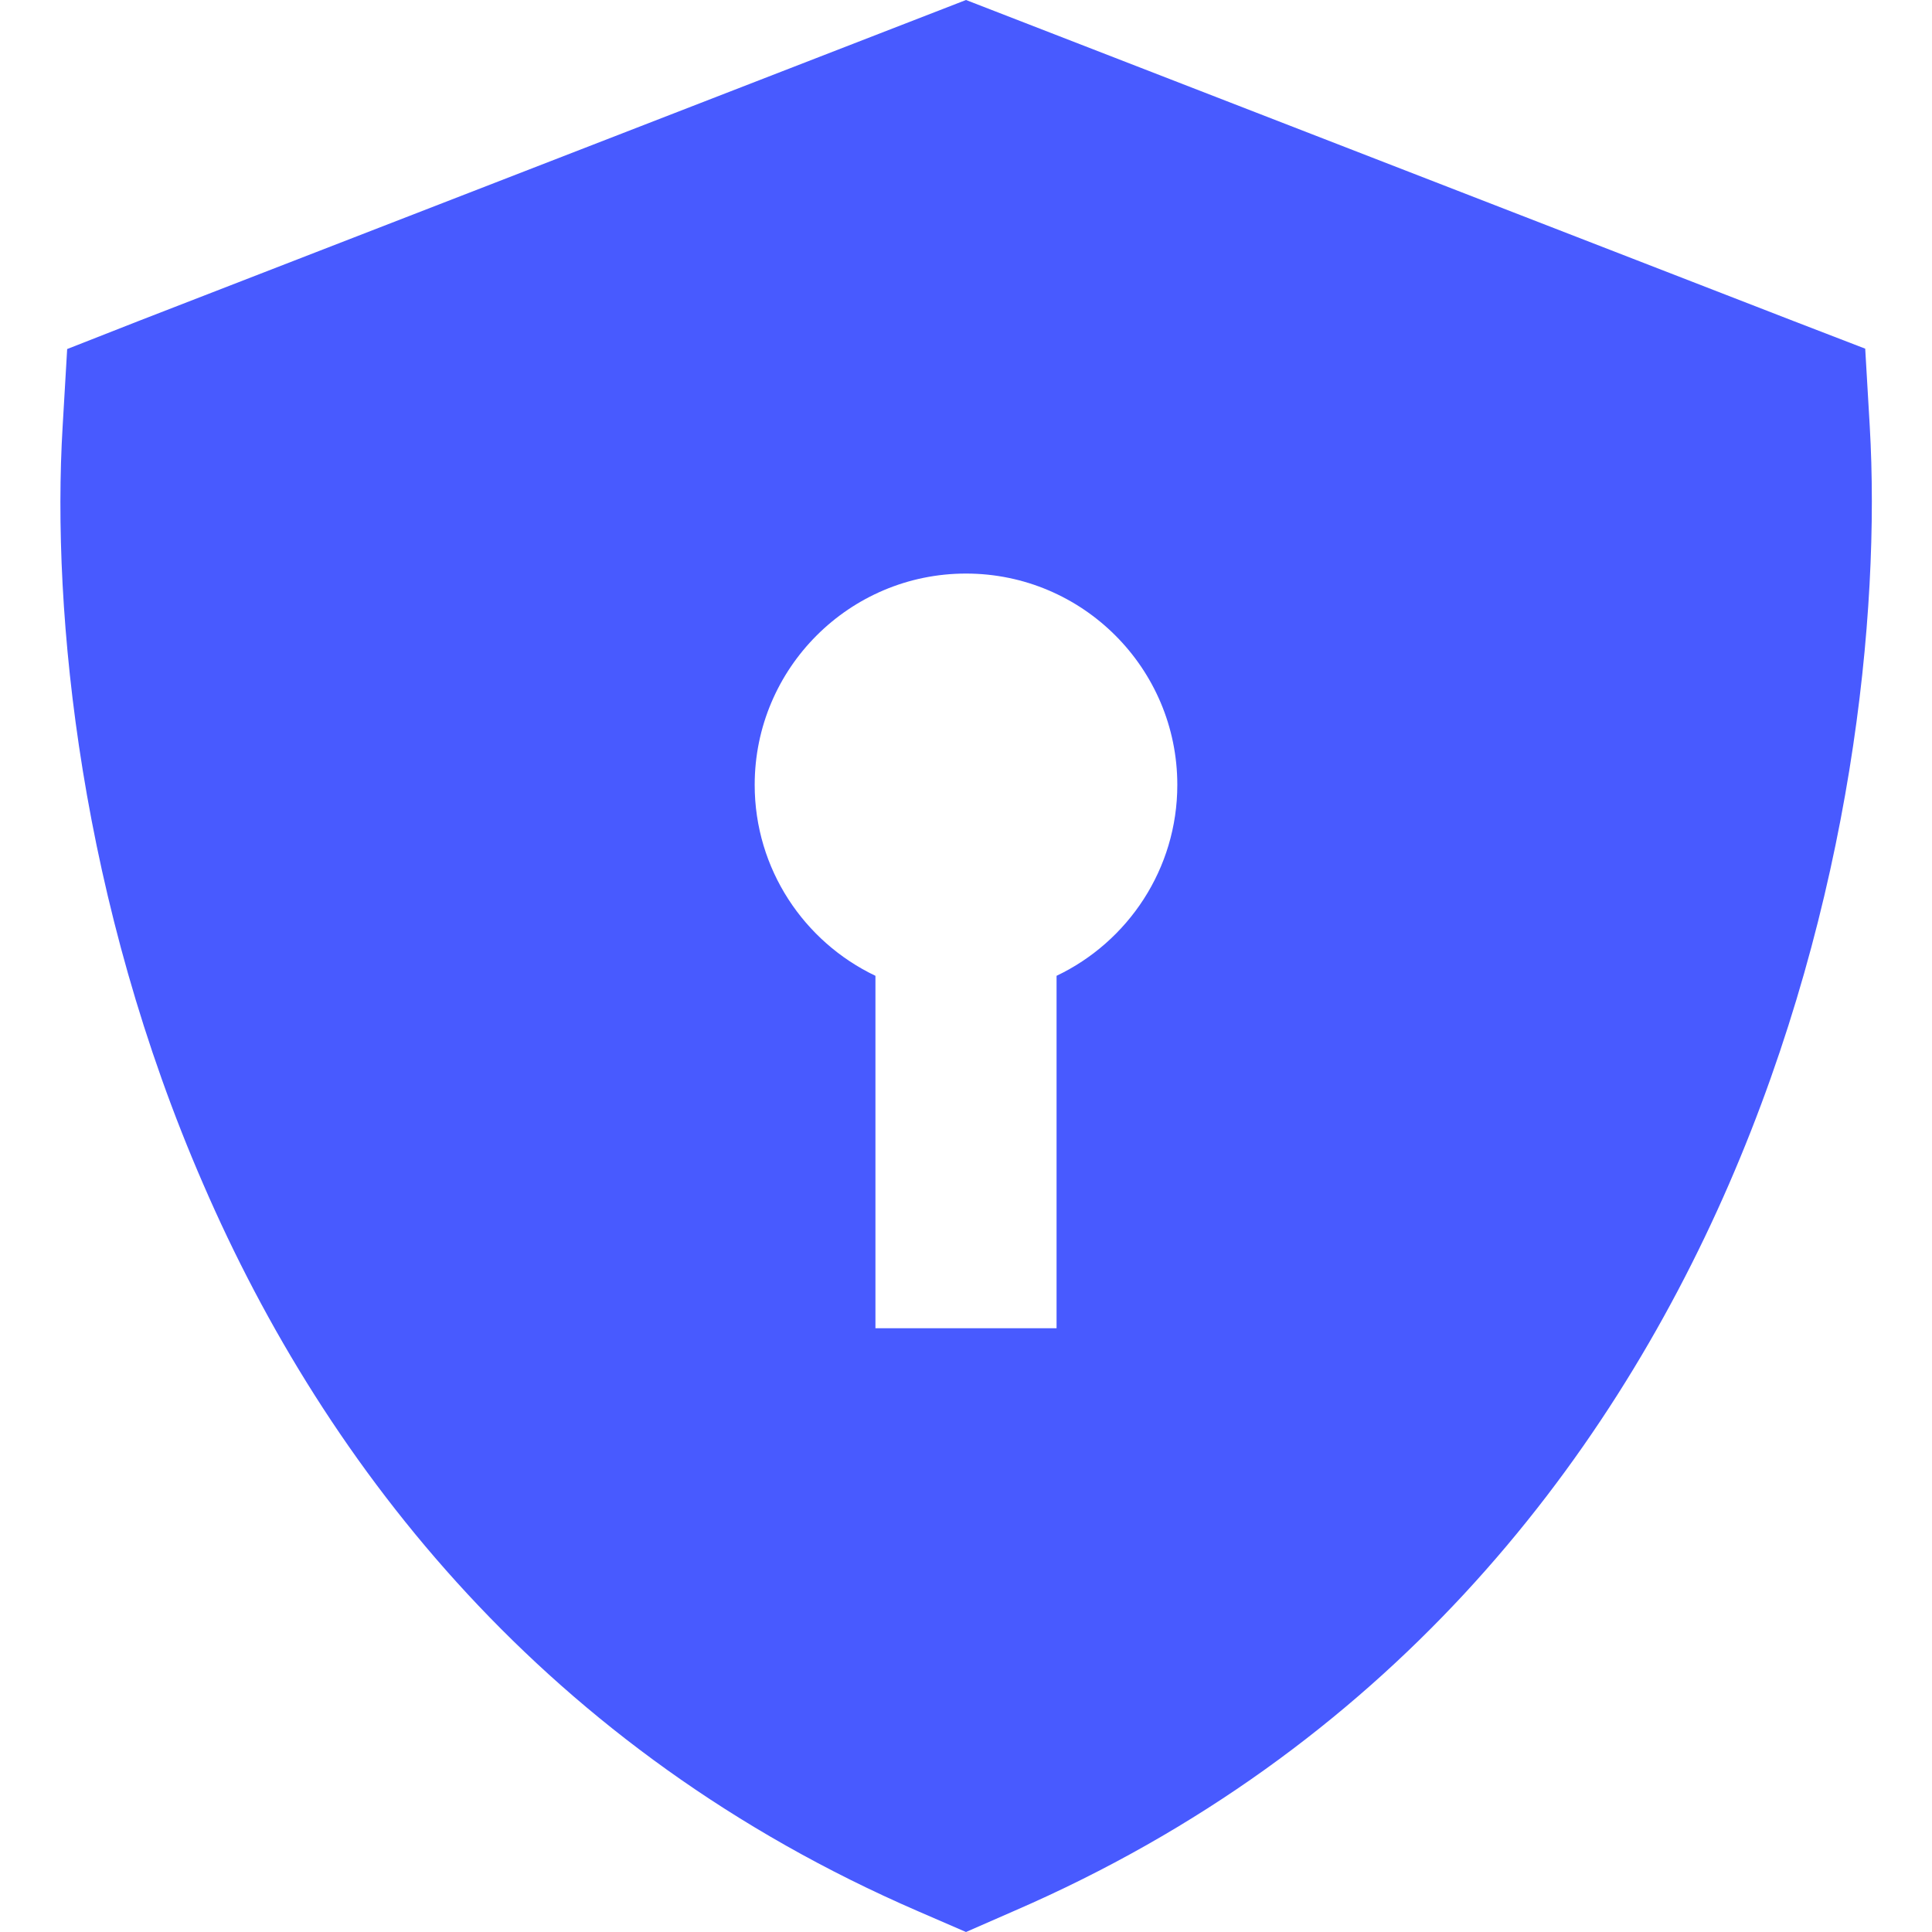 <svg xmlns="http://www.w3.org/2000/svg" viewBox="0 0 512 512" fill="#485AFF">
    <path d="m256 0 11.6 4.5L475.1 85l19.2 7.4 1.2 20.5c2.9 50-4.9 126.3-37.3 200.9-32.7 75.2-91.1 150-189.4 192.6L256 512l-12.7-5.5C144.9 463.9 86.5 389.2 53.9 313.9c-32.5-74.6-40.3-151-37.3-200.9l1.2-20.5L36.9 85 244.4 4.5 256 0zm56 208c0-30.9-25.1-56-56-56s-56 25.1-56 56c0 22.3 13.1 41.6 32 50.6V352h48v-93.4c18.9-9 32-28.3 32-50.6z"/>
</svg>
